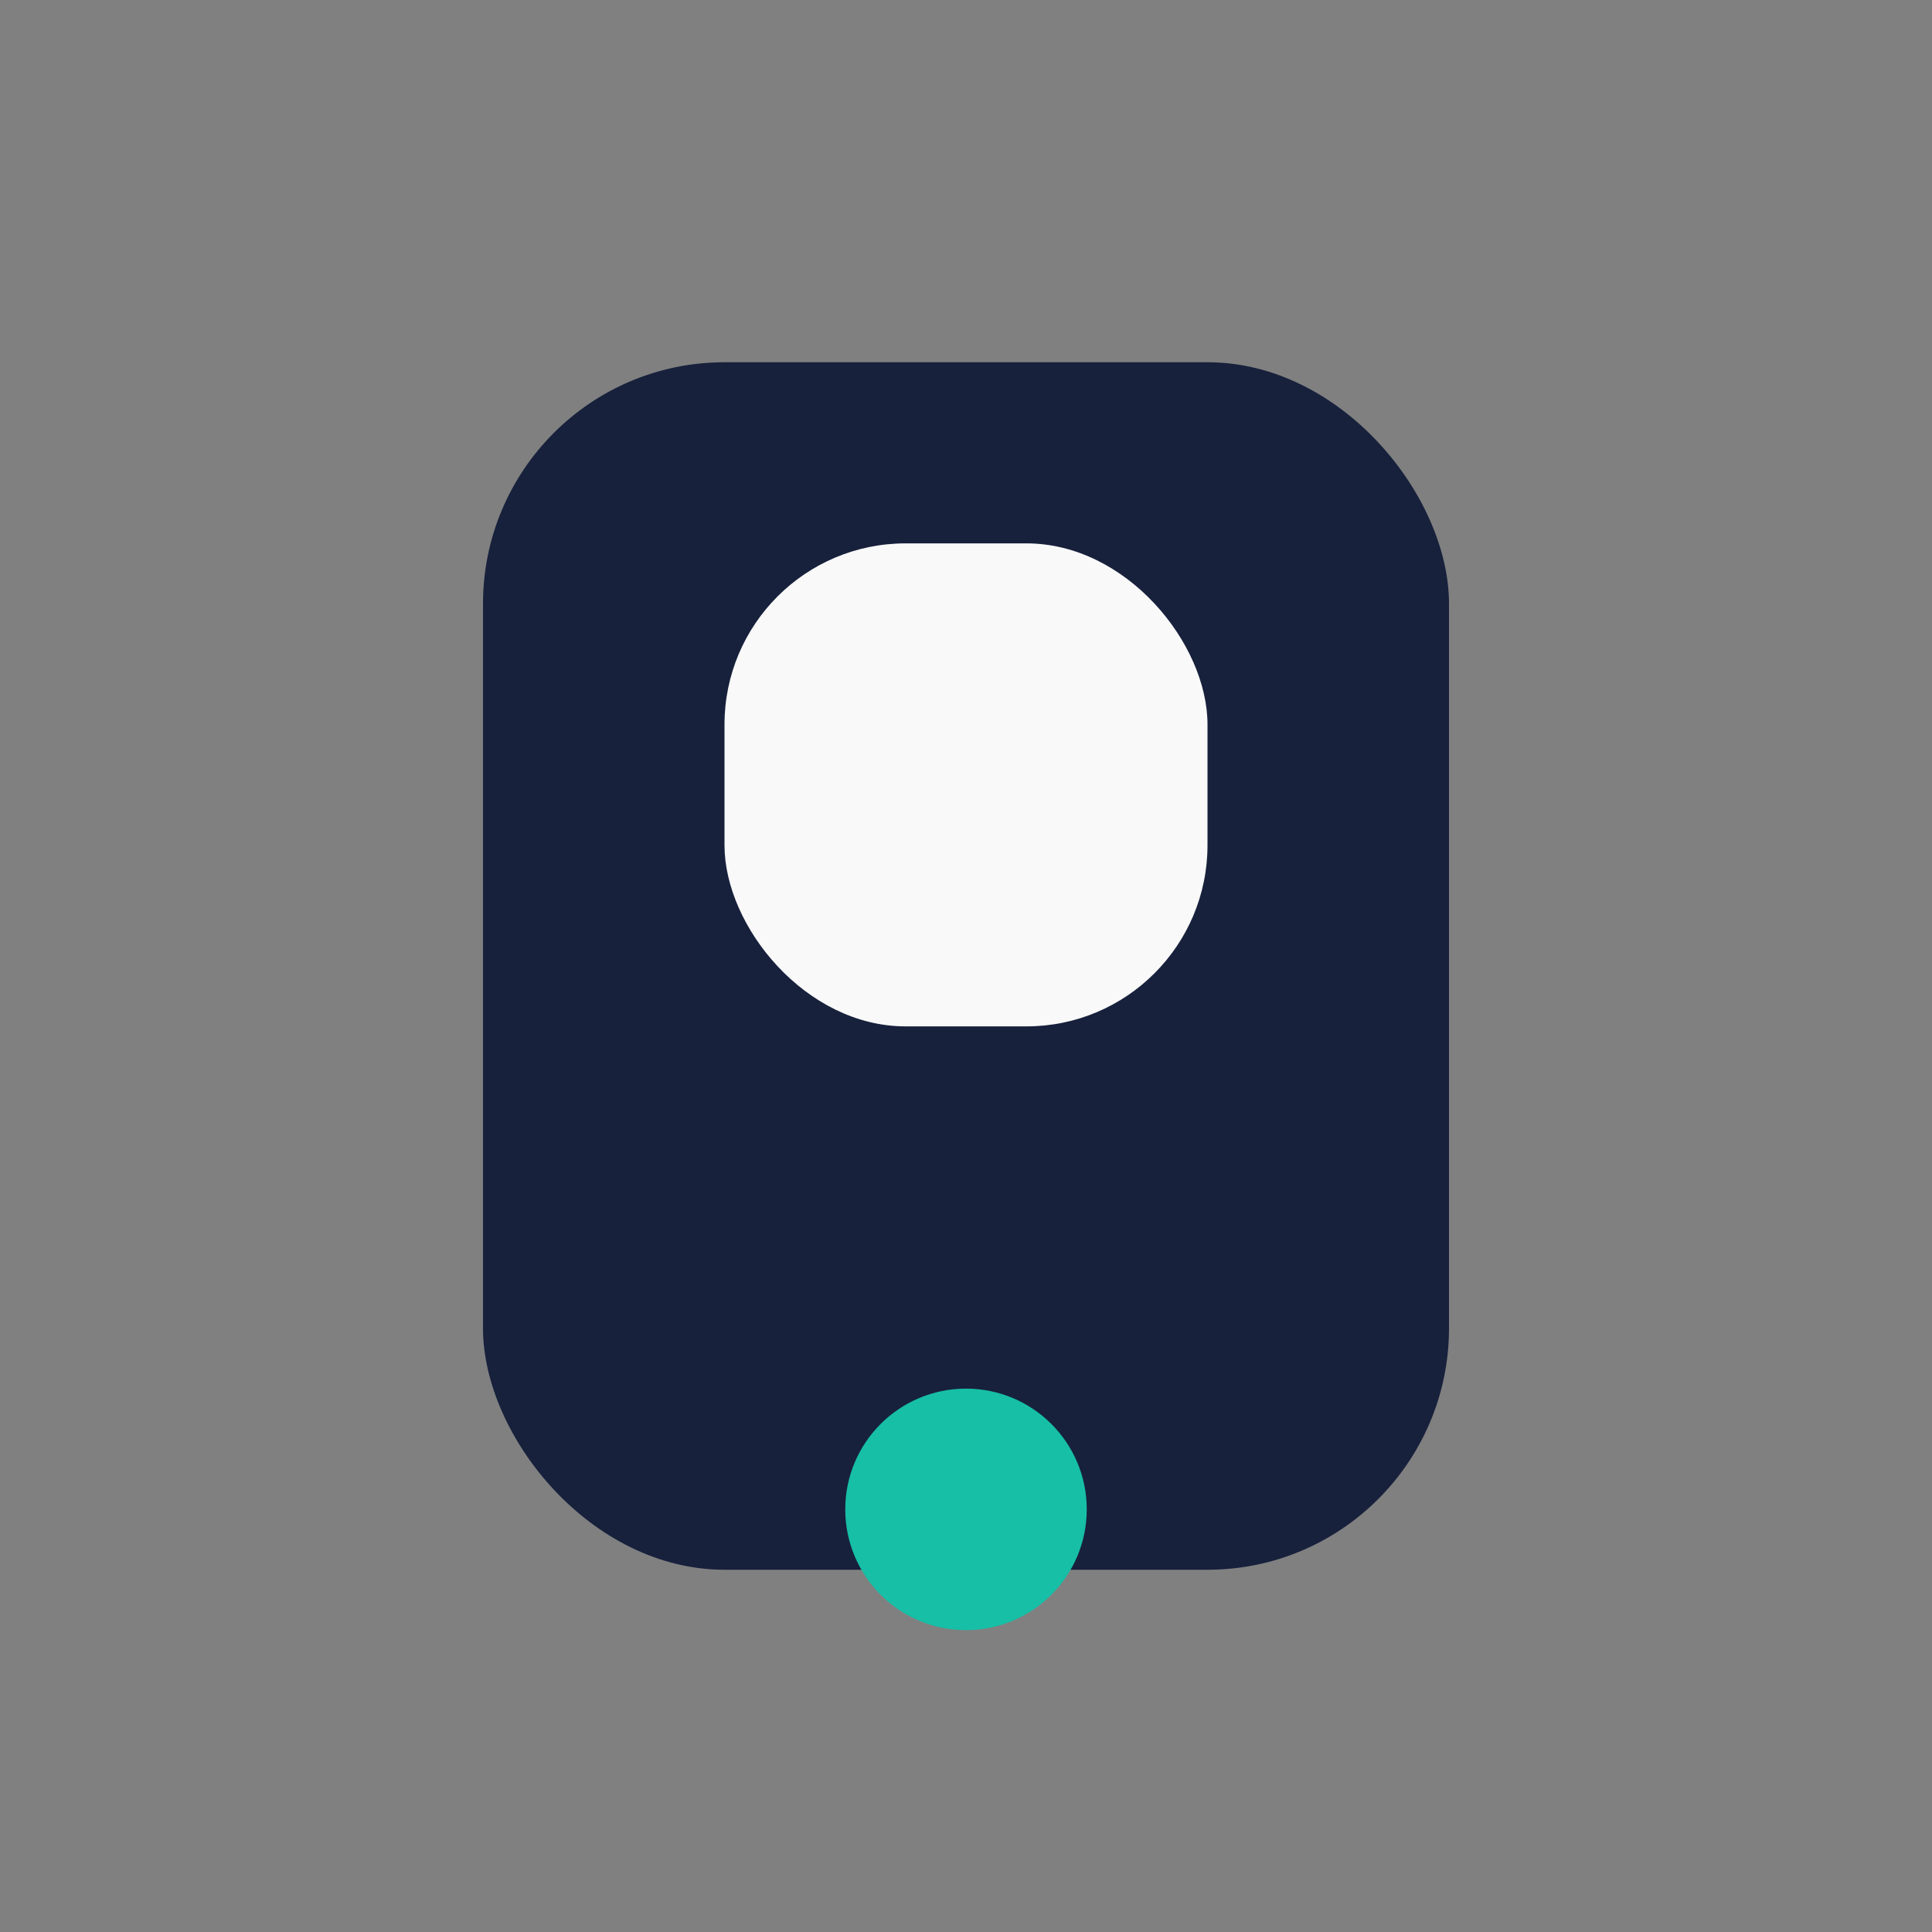 <?xml version="1.0" encoding="UTF-8"?>
<svg xmlns="http://www.w3.org/2000/svg" width="32" height="32" viewBox="0 0 32 32"><rect x="0" y="0" width="32" height="32" fill="#808080" stroke="none"/><rect x="8" y="6" width="16" height="20" rx="4" fill="#17213C"/><circle cx="16" cy="25" r="2" fill="#16BFA6"/><rect x="12" y="9" width="8" height="8" rx="3" fill="#F9F9F9"/></svg>
